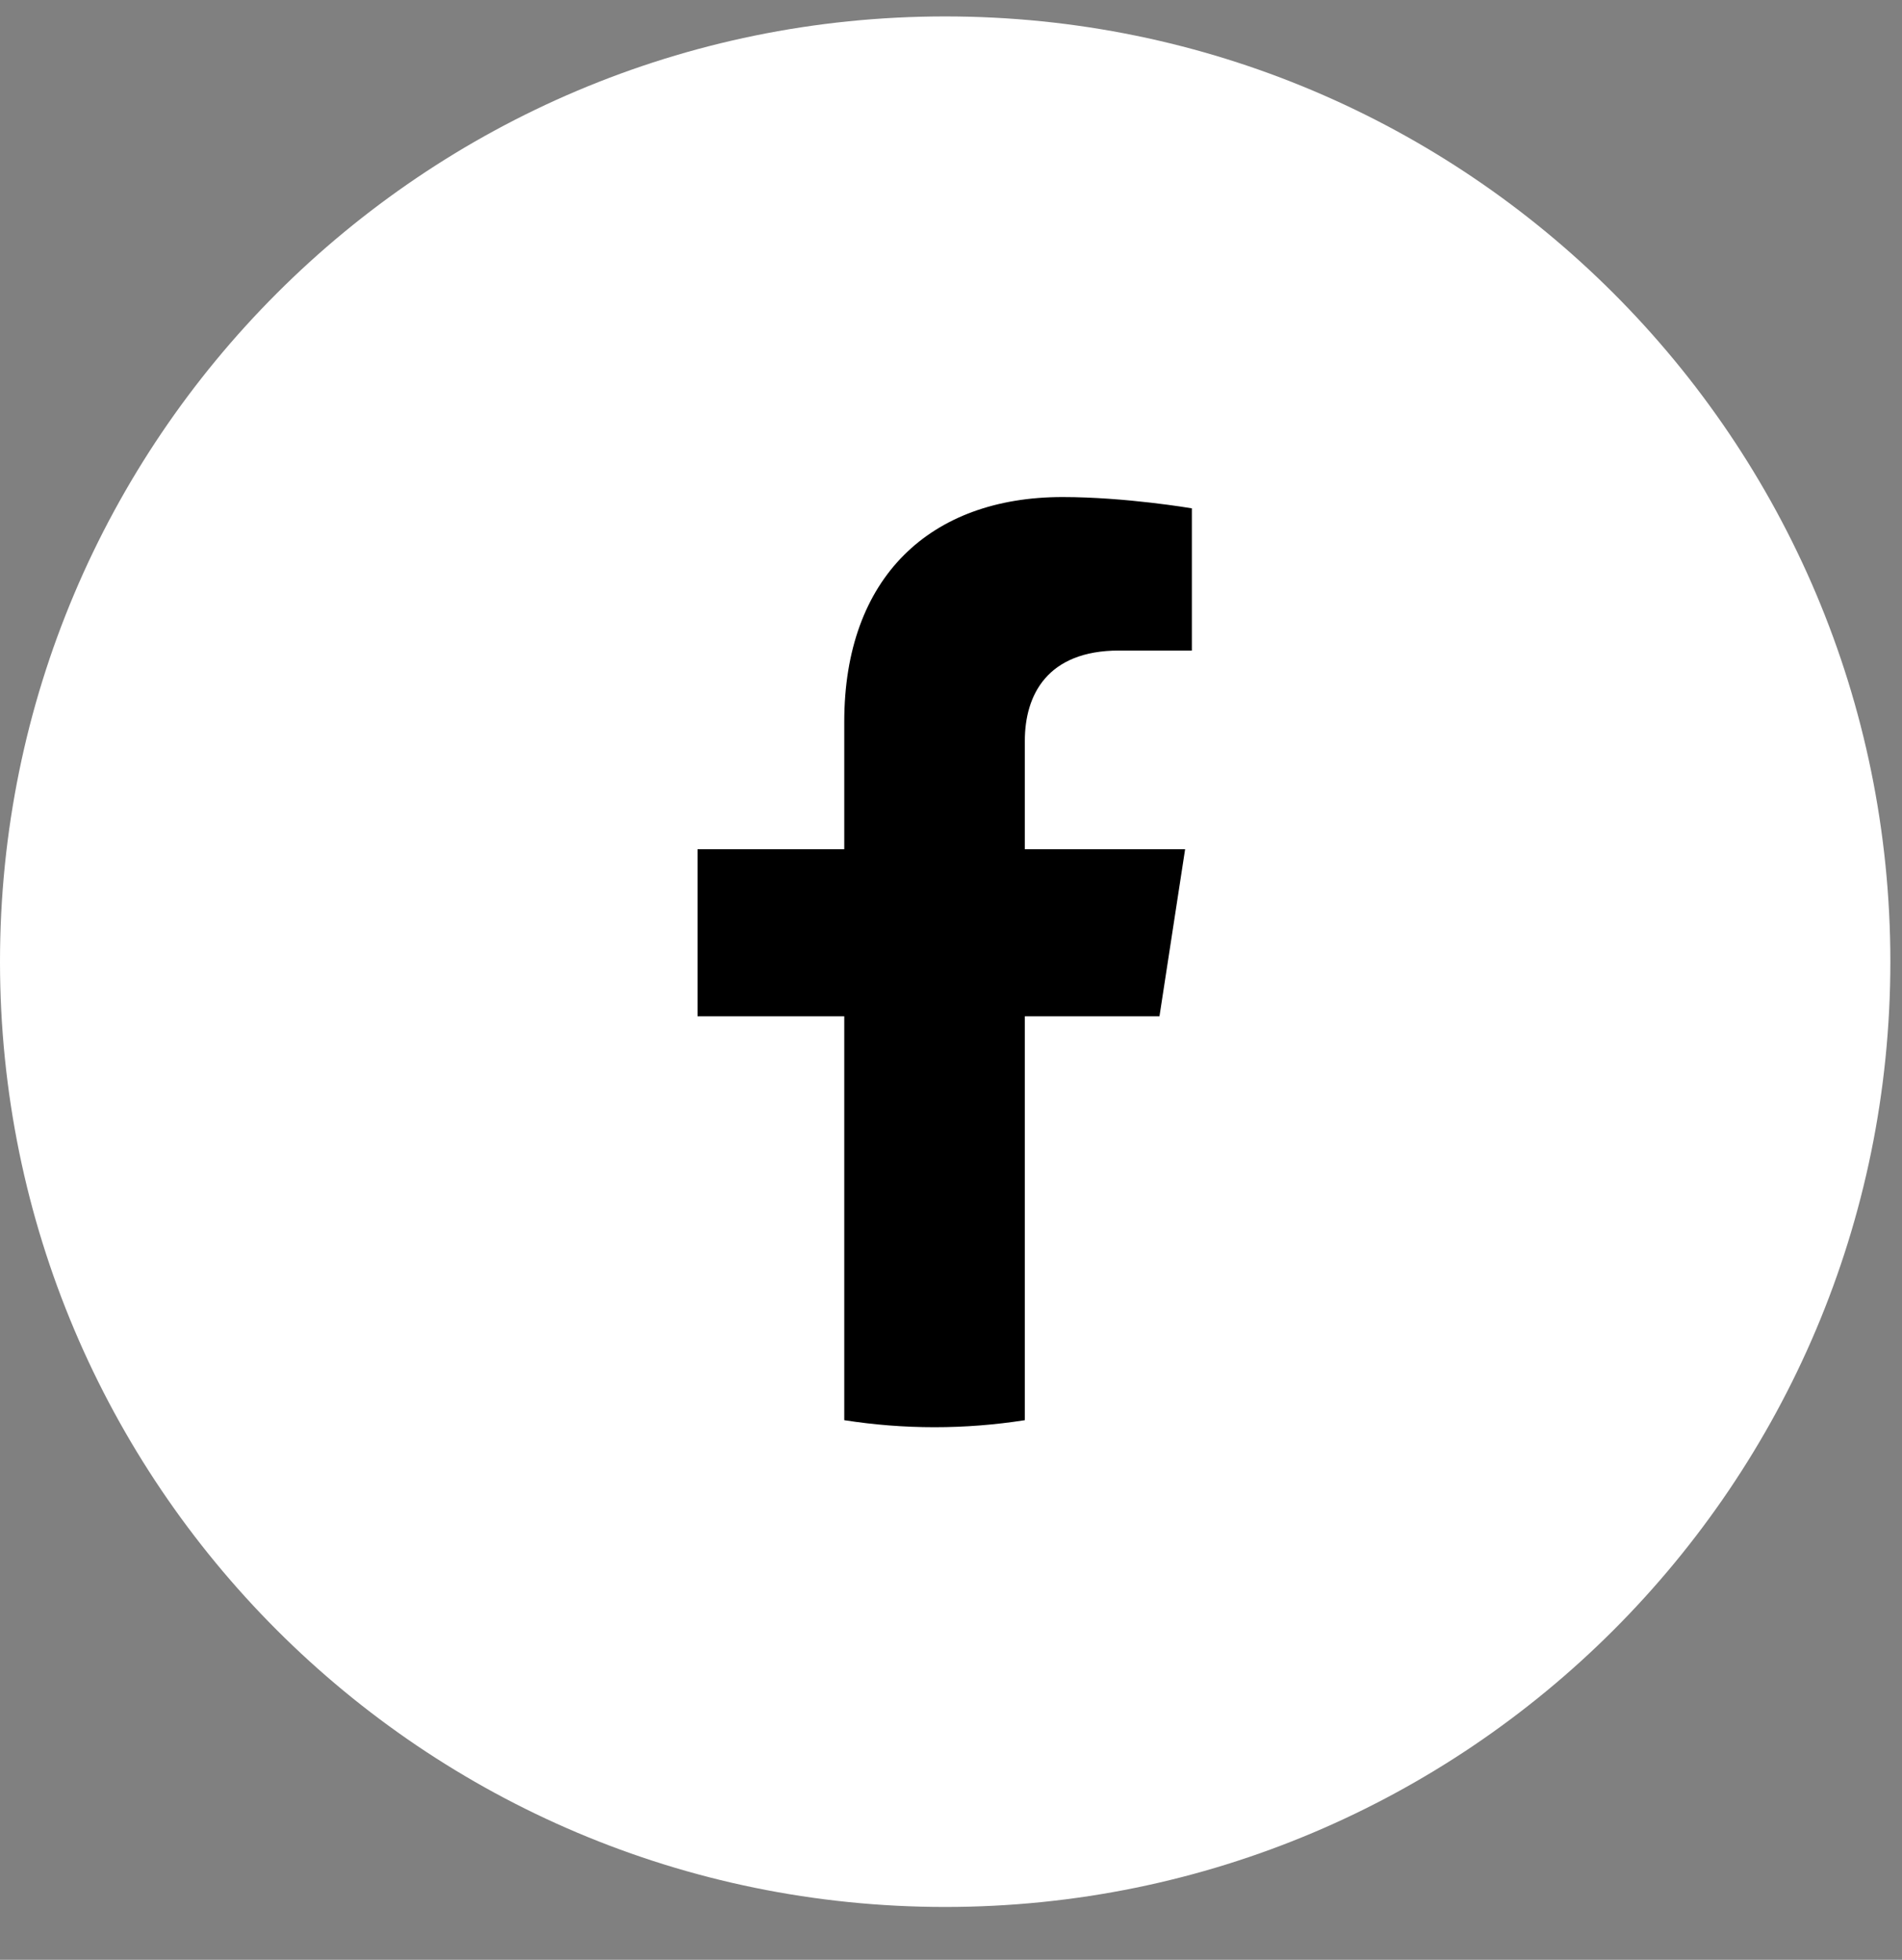 <?xml version="1.0" encoding="UTF-8"?>
<svg xmlns="http://www.w3.org/2000/svg" width="33" height="34" viewBox="0 0 33 34" fill="none">
  <rect x="0" y="0" width="33" height="34" fill="#808080" stroke="none"/>
  <path d="M16.399 33.083C25.456 33.083 32.798 25.741 32.798 16.684C32.798 7.627 25.456 0.285 16.399 0.285C7.342 0.285 0 7.627 0 16.684C0 25.741 7.342 33.083 16.399 33.083Z" fill="white"></path>
  <path d="M20.117 17.631L20.562 14.733H17.781V12.852C17.781 12.059 18.169 11.286 19.415 11.286H20.679V8.819C20.679 8.819 19.532 8.623 18.435 8.623C16.145 8.623 14.648 10.011 14.648 12.524V14.733H12.102V17.631H14.648V24.638C15.158 24.718 15.681 24.76 16.214 24.76C16.748 24.76 17.271 24.718 17.781 24.638V17.631H20.118H20.117Z" fill="black"></path>
</svg>
